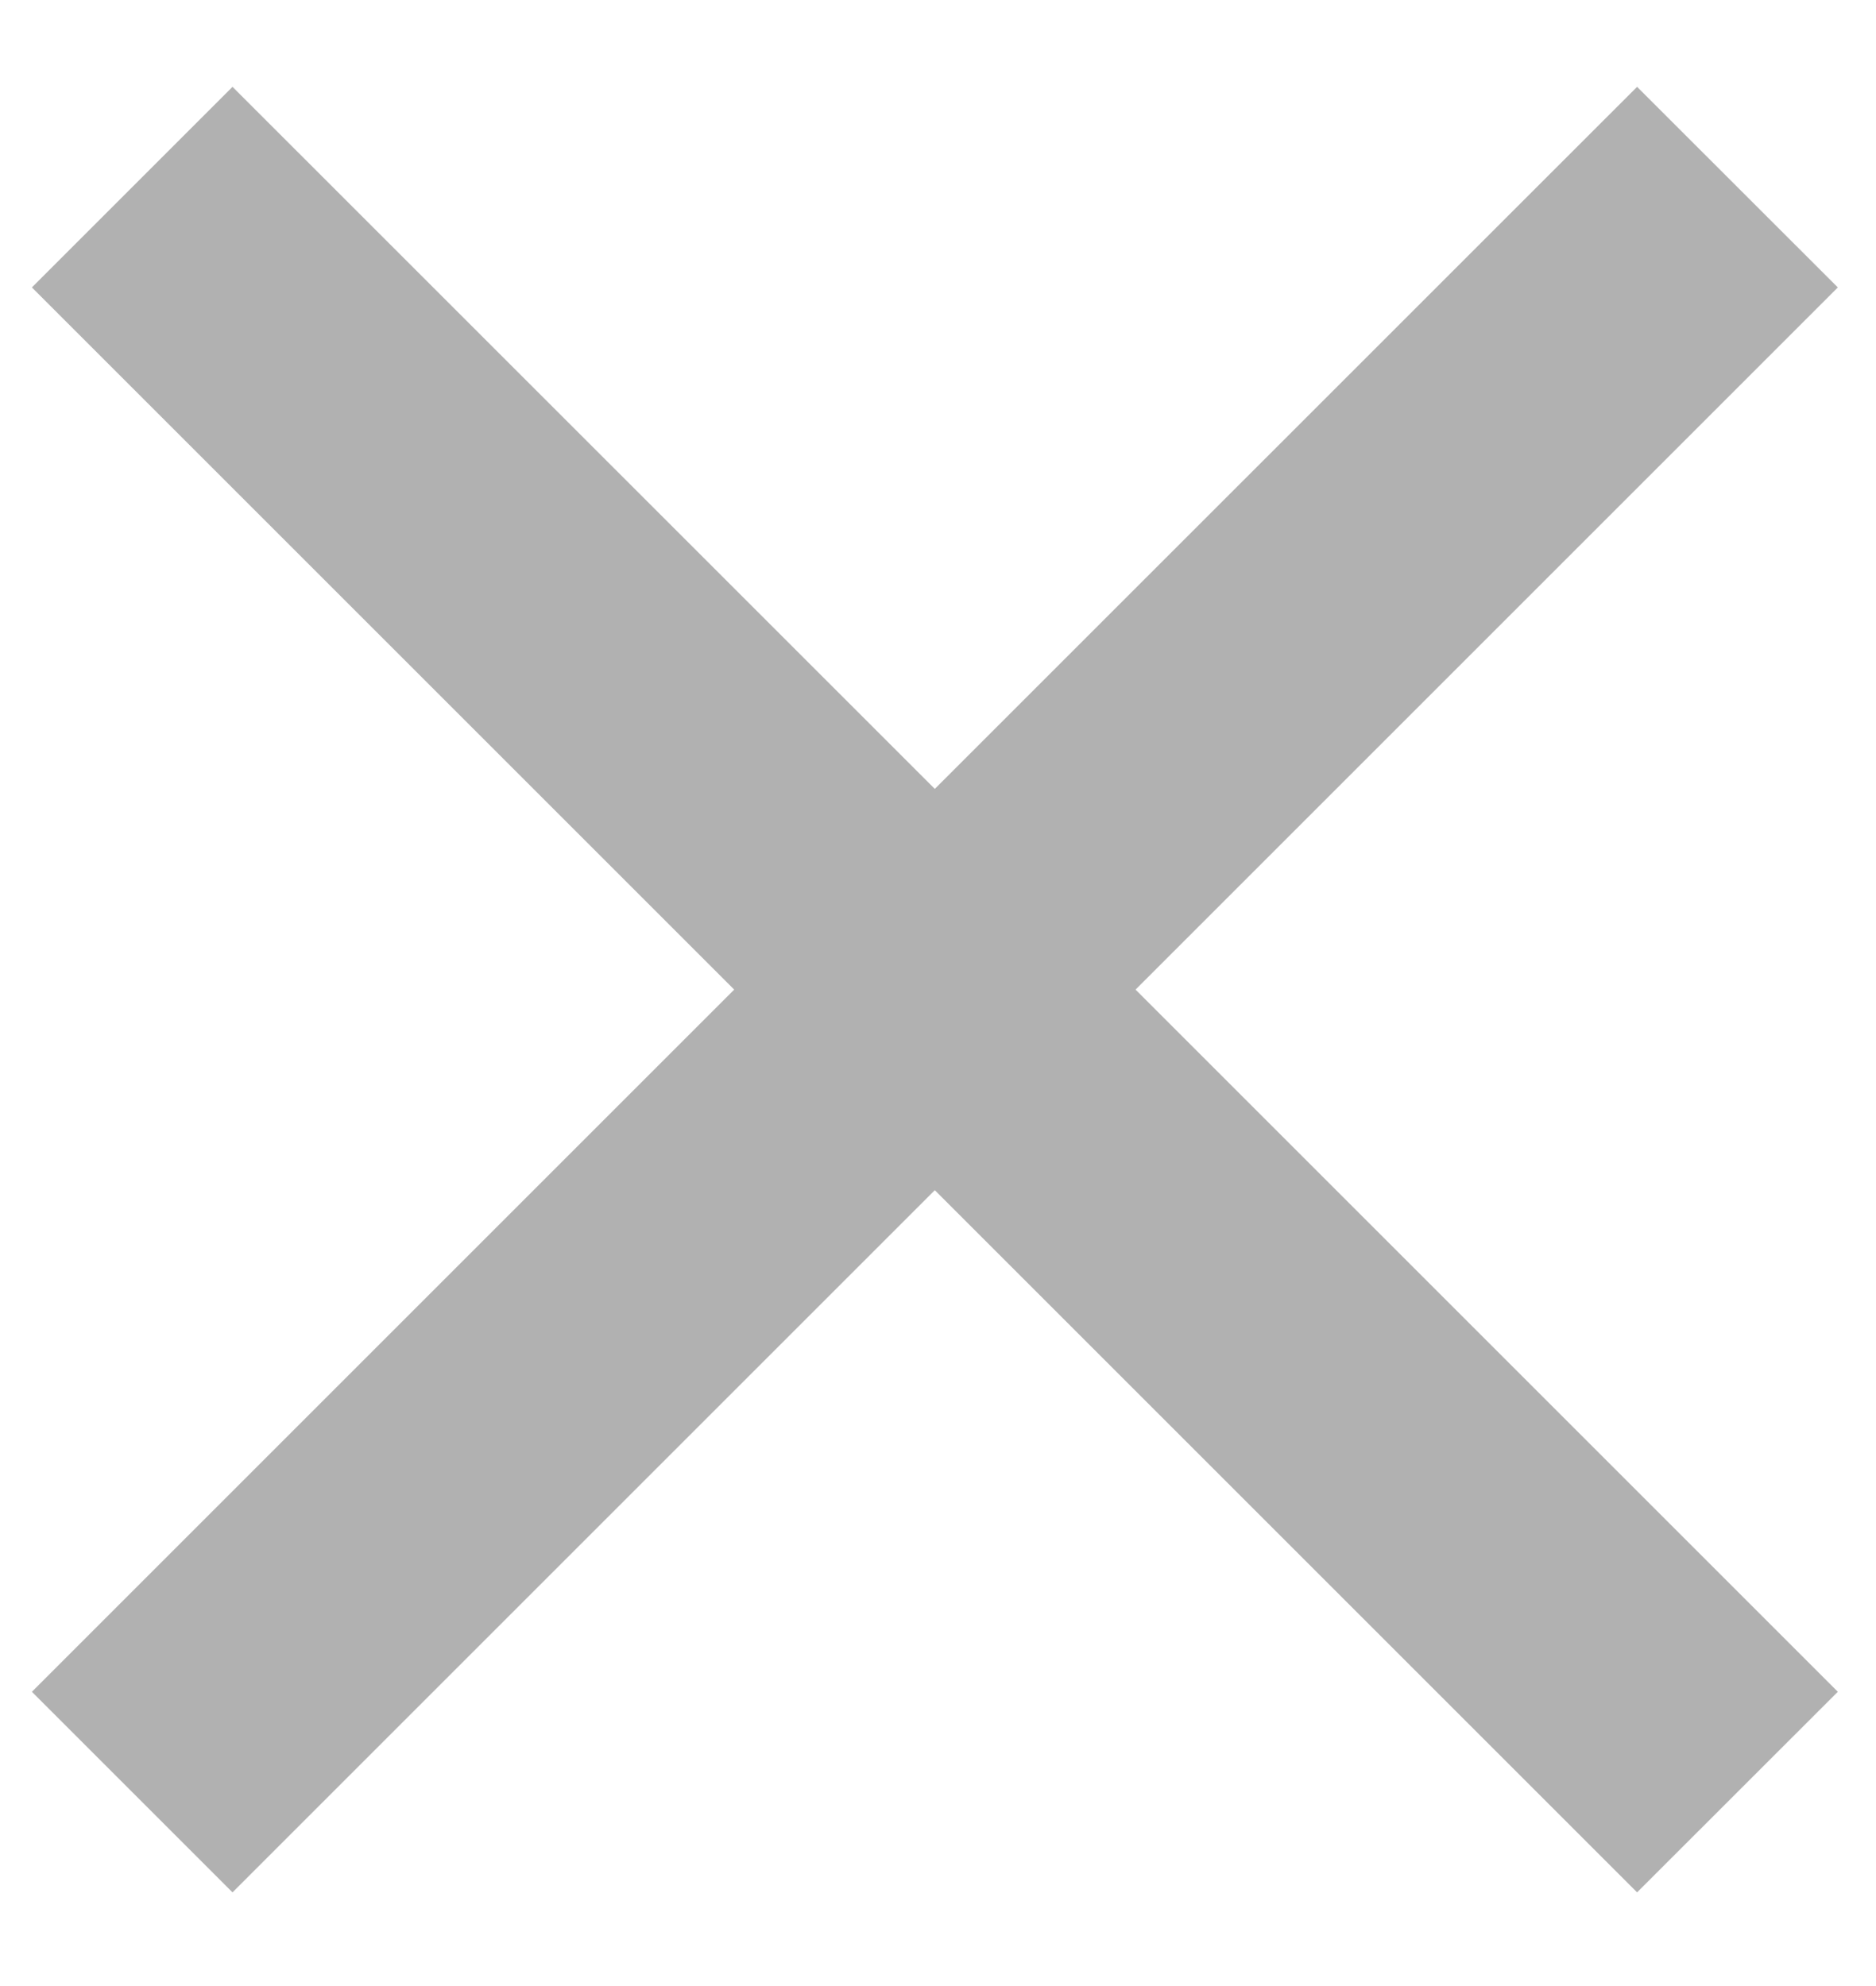 <svg width="17" height="18" viewBox="0 0 17 18" fill="none" xmlns="http://www.w3.org/2000/svg">
<path d="M16.654 2.605L10.29 8.969L16.654 15.333L14.835 17.151L8.471 10.787L2.107 17.151L0.289 15.333L6.653 8.969L0.289 2.605L2.107 0.787L8.471 7.15L14.835 0.787L16.654 2.605Z" fill="#B1B1B1"/>
</svg>
